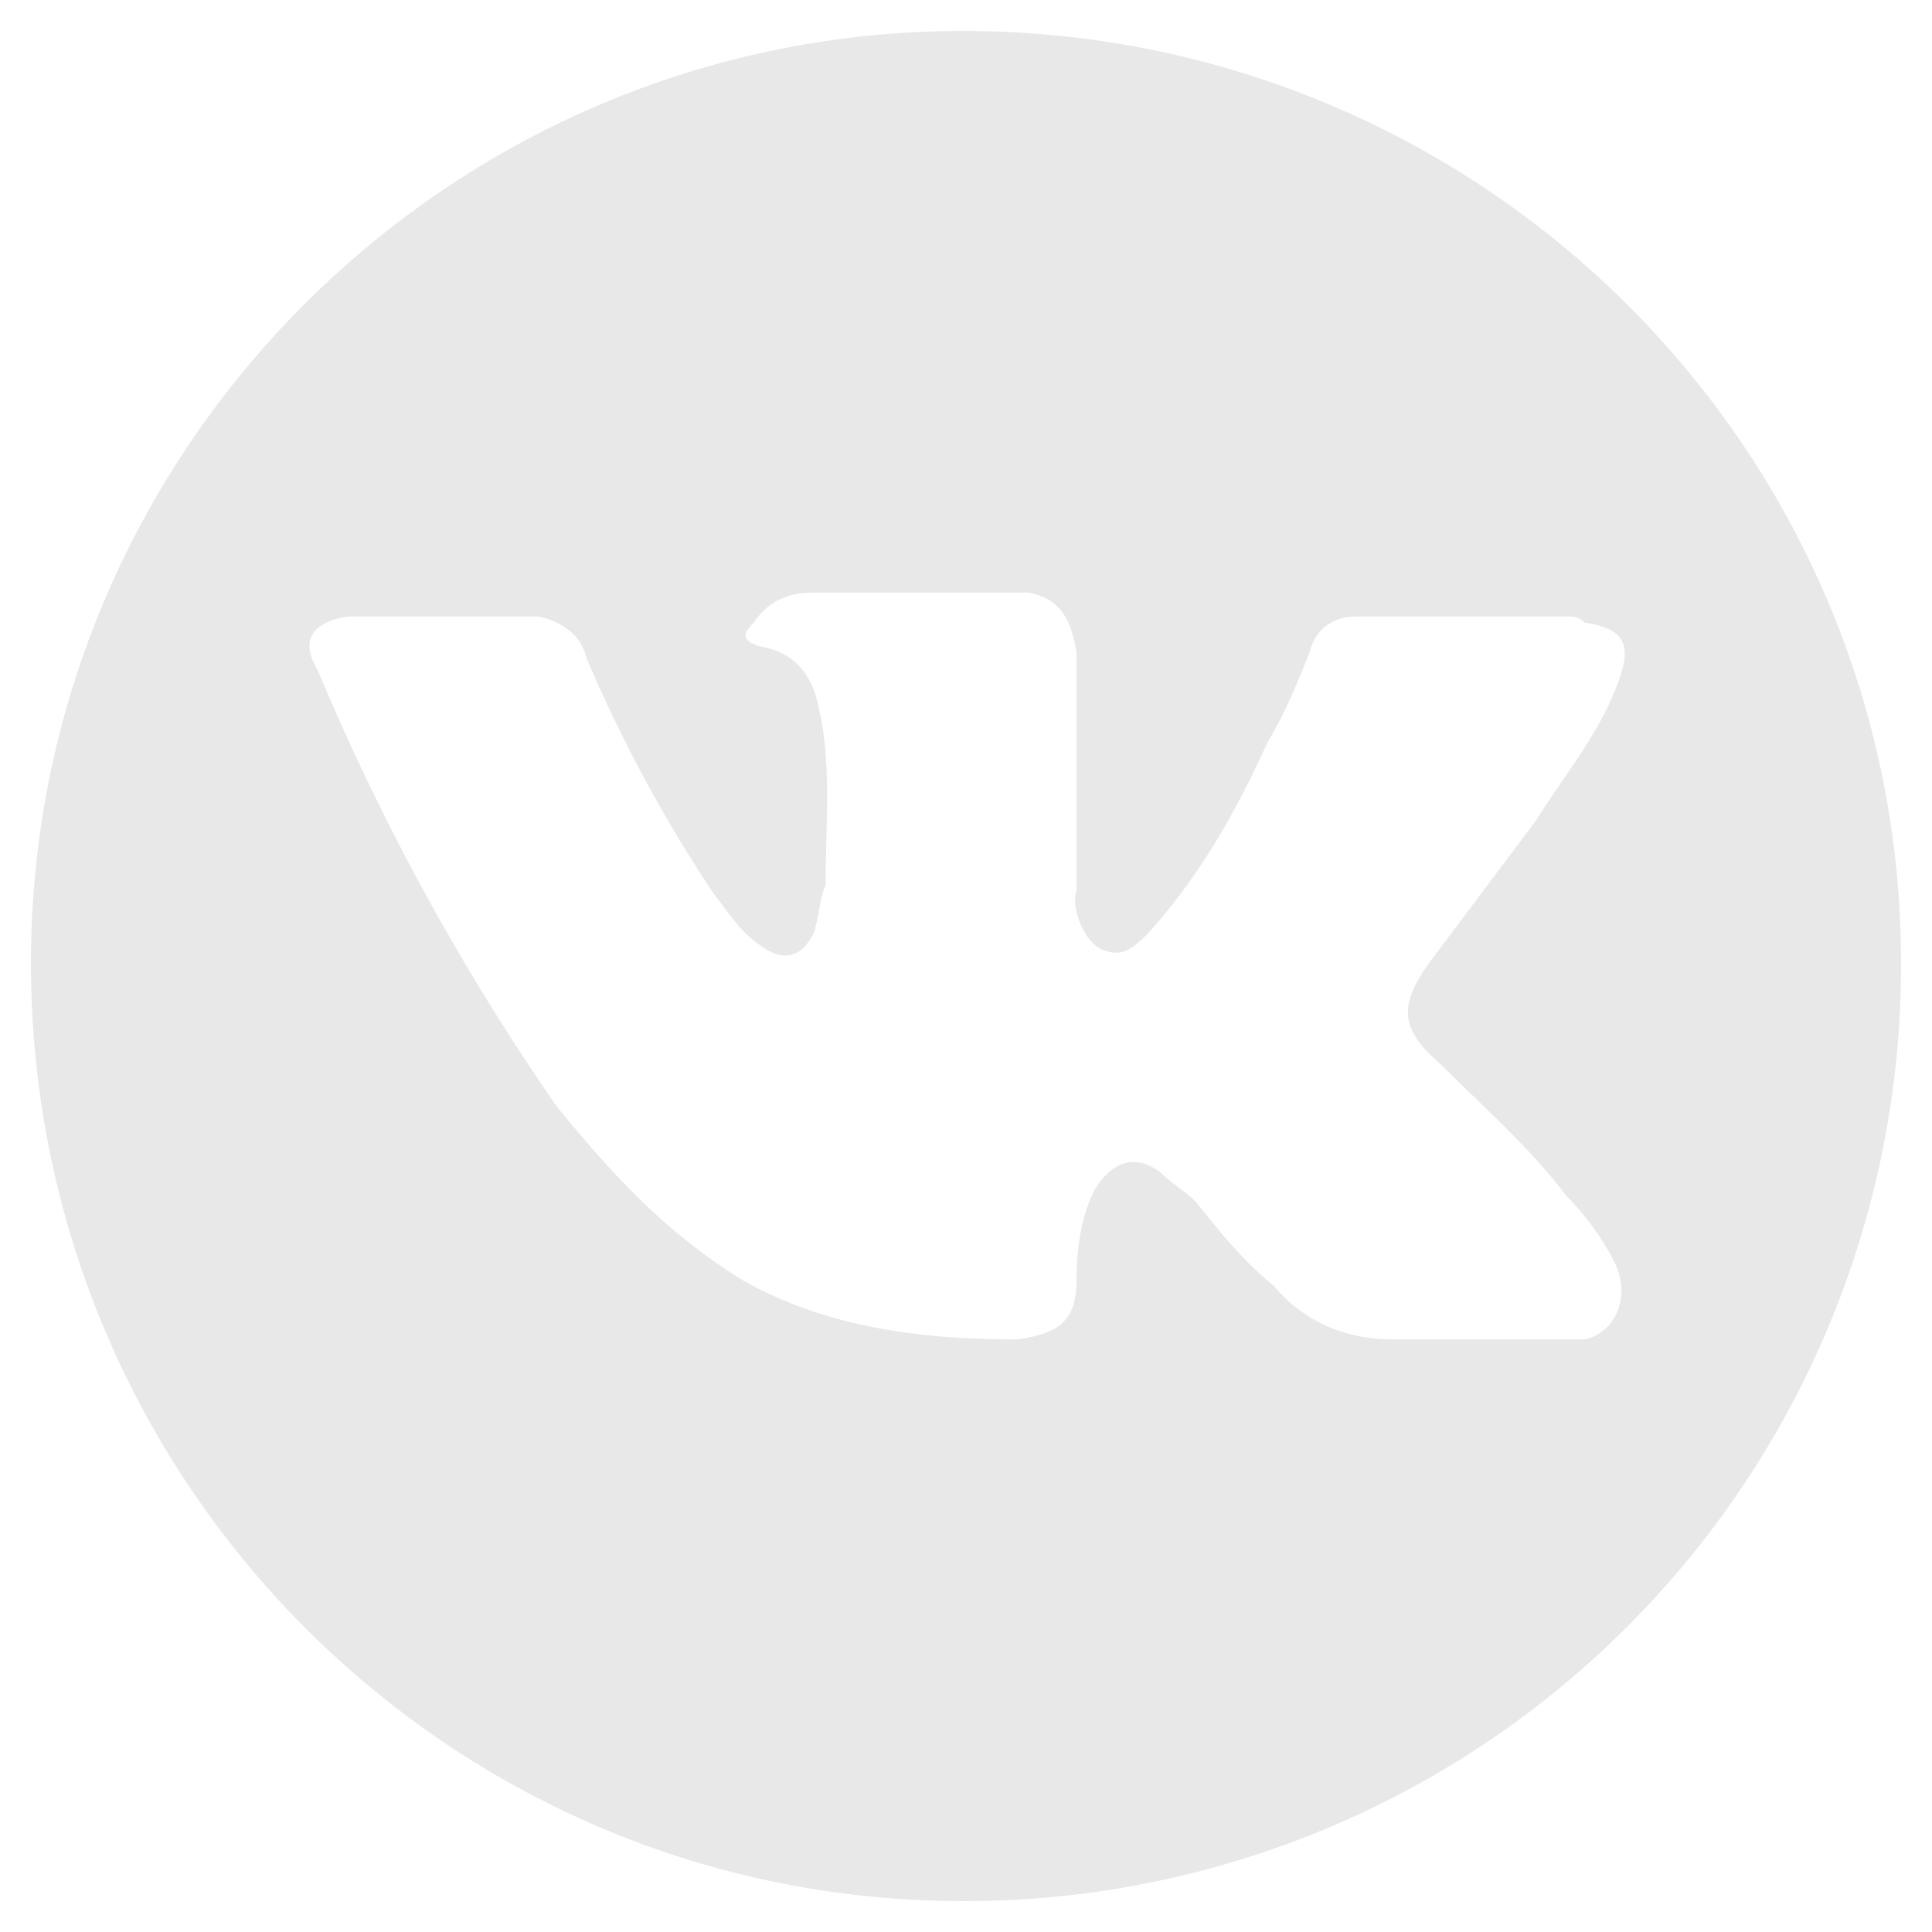 <!-- icon666.com - MILLIONS vector ICONS FREE --><svg id="Layer_1" viewBox="0 0 512 512" xmlns="http://www.w3.org/2000/svg" data-name="Layer 1"><path d="m255.208 8.207c-136.171 0-247.008 110.838-247.008 247.01 0 137.751 110.837 248.589 247.008 248.589a248.004 248.004 0 0 0 248.592-248.589c0-136.172-110.837-247.01-248.592-247.01zm126.671 273.923c11.084 11.088 23.751 22.169 33.252 34.836a70.389 70.389 0 0 1 12.667 17.418c4.75 9.502 0 19.004-7.917 20.583h-50.669c-12.667 0-23.751-4.751-31.668-14.246-7.917-6.337-14.25-14.253-20.584-22.169-3.167-3.165-6.333-4.751-9.5-7.916-6.333-4.751-12.667-3.172-17.417 4.751q-4.75 9.495-4.75 23.748c0 11.081-4.75 14.253-15.835 15.832-25.334 0-50.668-3.165-72.835-15.832-20.584-12.667-34.835-28.499-49.085-45.917a629.613 629.613 0 0 1 -63.335-115.589c-4.75-7.916-1.583-12.667 7.917-14.253h50.668c6.333 1.586 11.084 4.751 12.667 11.088a382.725 382.725 0 0 0 33.252 61.749c4.75 6.337 7.917 11.088 12.667 14.253 6.333 4.751 11.084 3.165 14.25-3.165 1.583-4.751 1.583-9.502 3.167-12.667 0-15.839 1.583-31.671-1.583-45.924-1.583-9.495-6.333-15.832-15.834-17.411-4.75-1.586-4.75-3.172-1.583-6.337 3.167-4.751 7.917-7.916 15.834-7.916h57.001c7.918 1.586 11.085 6.33 12.668 15.832v63.335c-1.583 3.172 1.583 14.253 7.917 15.839 4.75 1.579 7.917-1.586 11.084-4.751 14.25-15.839 23.751-33.257 31.668-50.668 4.75-7.923 7.917-15.839 11.084-23.755 1.583-6.33 6.333-9.502 12.667-9.502h55.419c1.583 0 3.167 0 4.75 1.586 9.5 1.586 12.667 4.751 9.5 14.253-4.75 14.246-14.25 25.334-22.167 38.001q-14.25 19-28.502 38.001c-7.917 11.081-7.917 17.418 3.167 26.913z" fill-rule="evenodd" fill="#000000" style="fill: rgb(232, 232, 232);"></path></svg>